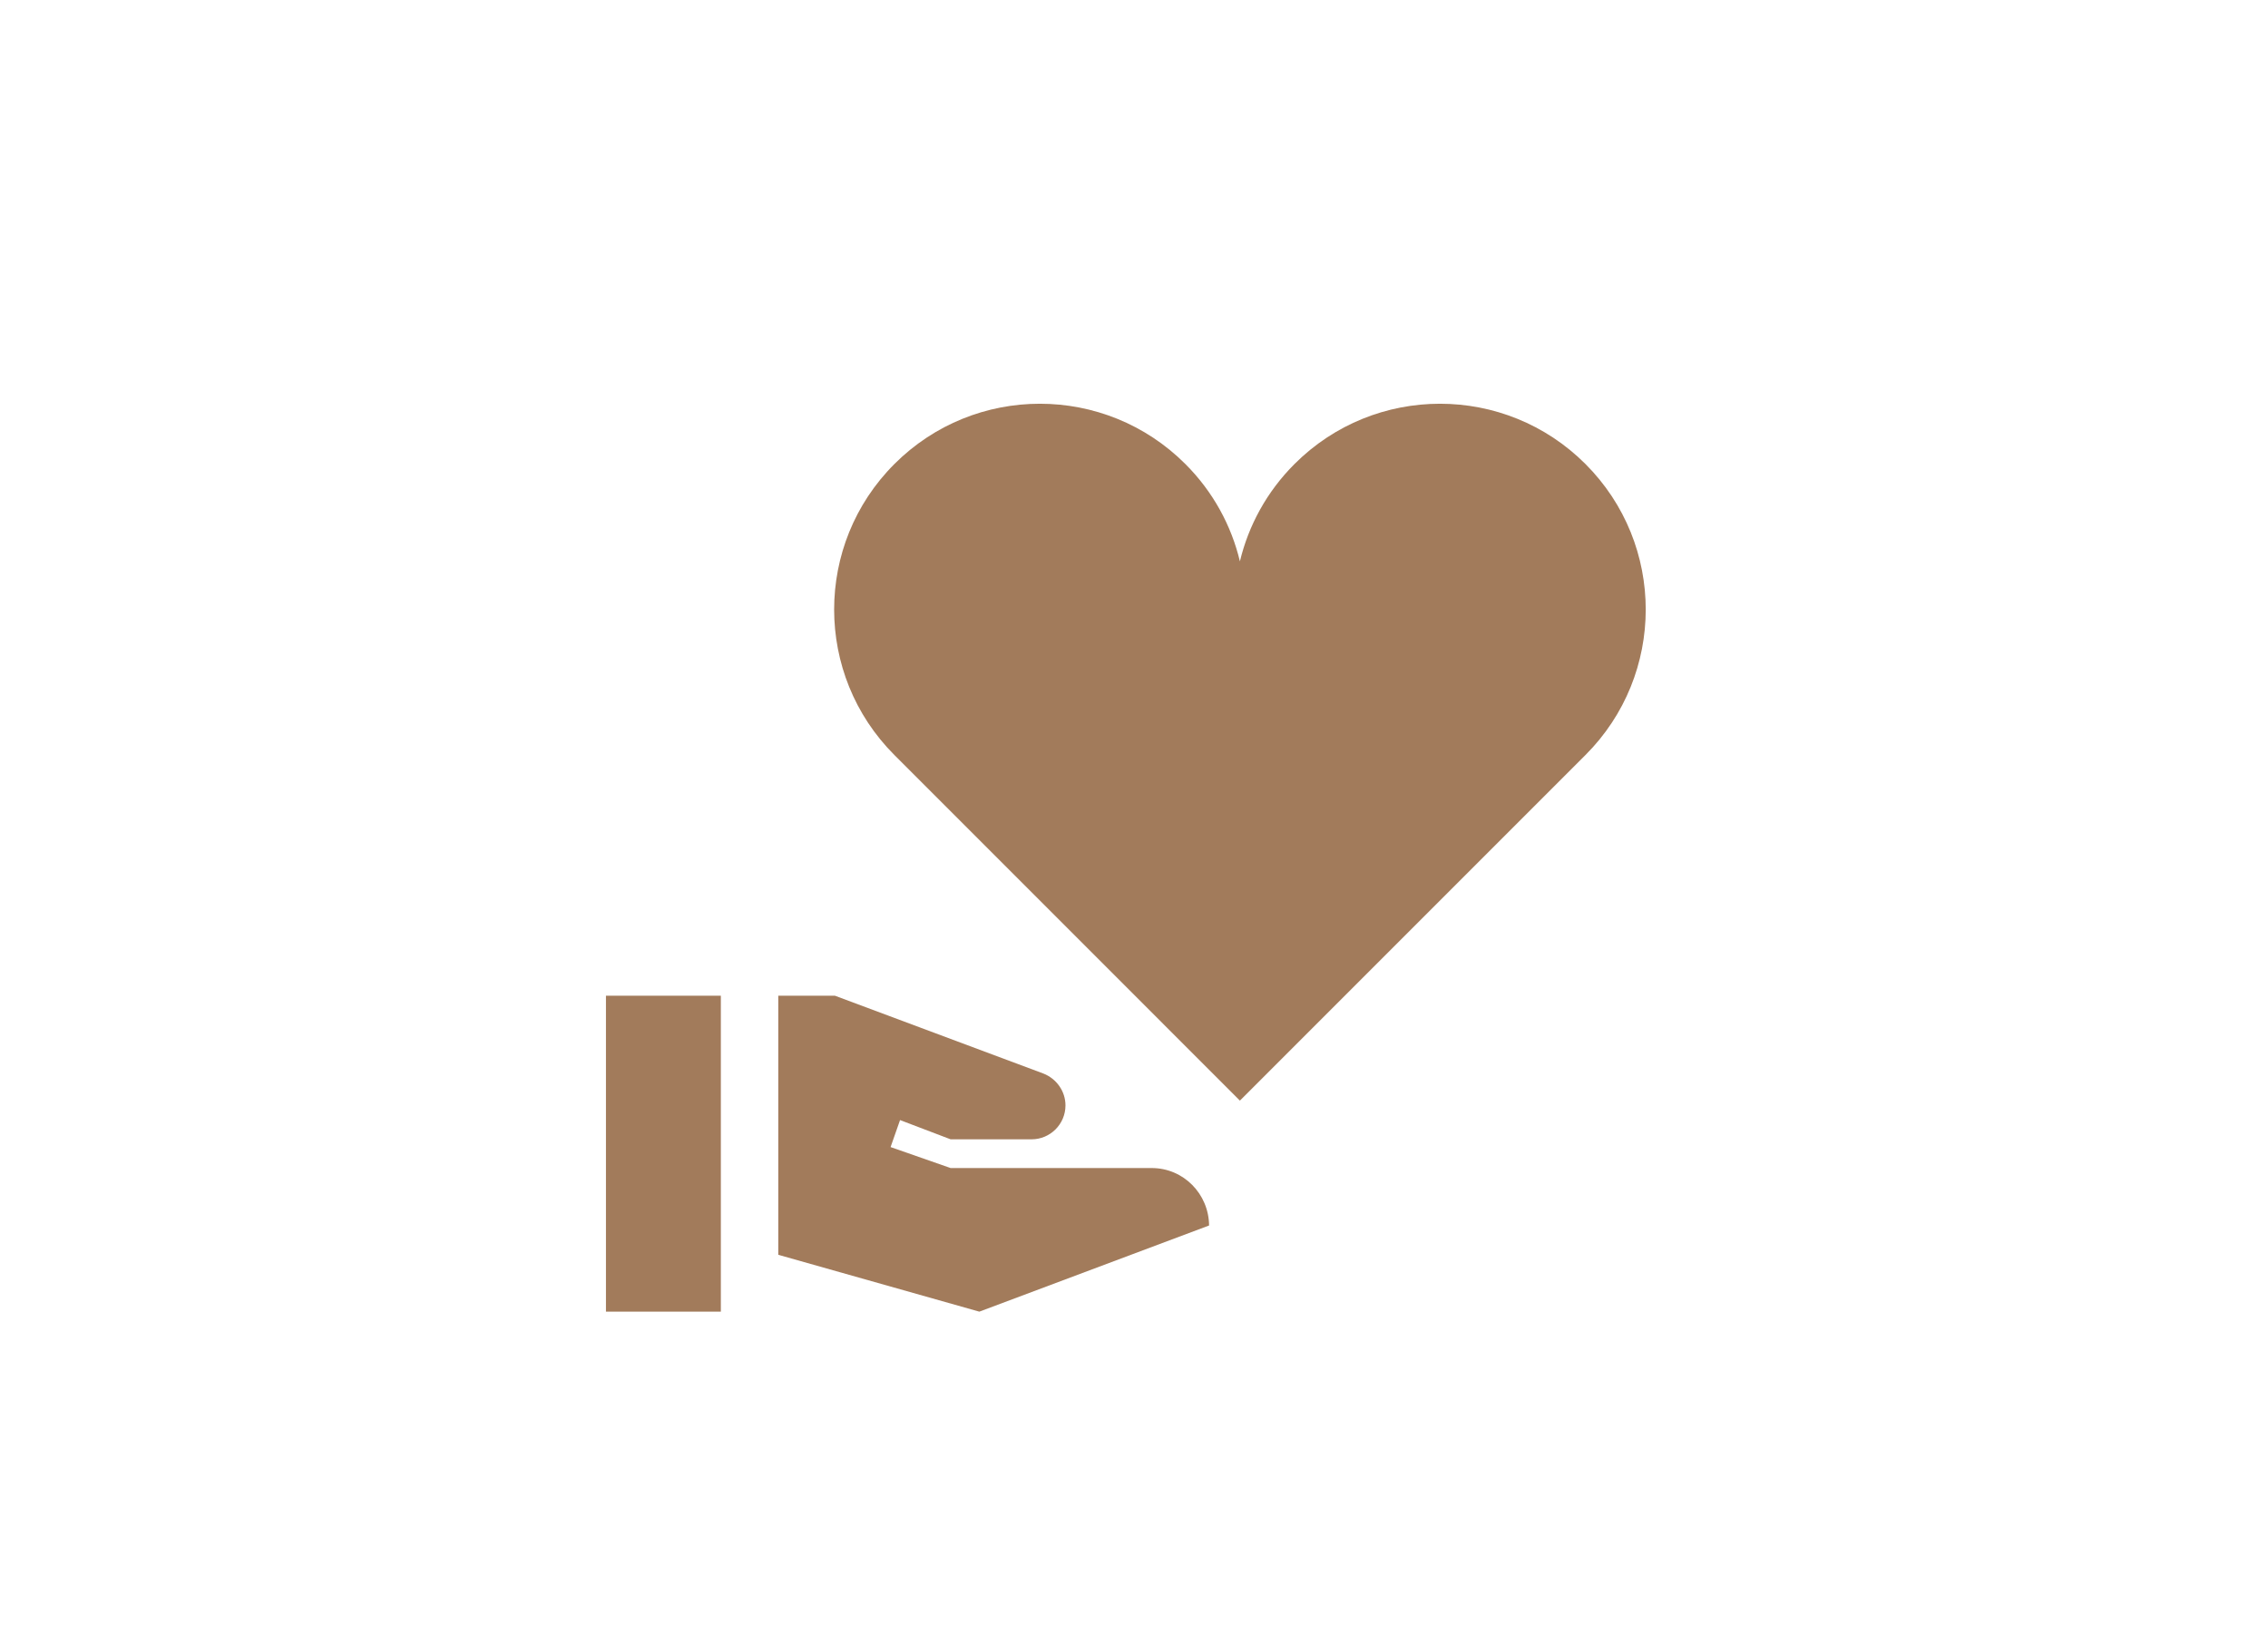 <svg width="131" height="95" viewBox="0 0 131 95" fill="none" xmlns="http://www.w3.org/2000/svg">
<path d="M35 75.75H41.636V57.502H35V75.75ZM66.519 67.456H54.907L51.44 66.245L51.987 64.686L54.907 65.797H59.585C60.663 65.797 61.542 64.918 61.542 63.839C61.542 63.027 61.028 62.297 60.265 61.998L48.221 57.502H44.953V72.466L56.566 75.75L69.837 70.774C69.82 68.949 68.361 67.456 66.519 67.456Z" fill="#A27B5B"/>
<g clip-path="url(#clip0_639_30399)">
<path d="M91.577 26.798C86.936 22.156 79.411 22.156 74.77 26.798C73.162 28.405 72.112 30.359 71.617 32.419C71.125 30.359 70.075 28.405 68.467 26.798C63.826 22.156 56.301 22.156 51.66 26.798C47.02 31.439 47.02 38.964 51.66 43.603L71.617 63.562L91.577 43.603C96.218 38.964 96.218 31.439 91.577 26.798Z" fill="#A27B5B"/>
</g>
<defs>
<clipPath id="clip0_639_30399">
<rect width="46.878" height="46.878" fill="white" transform="translate(48.18 20)"/>
</clipPath>
</defs>
</svg>
